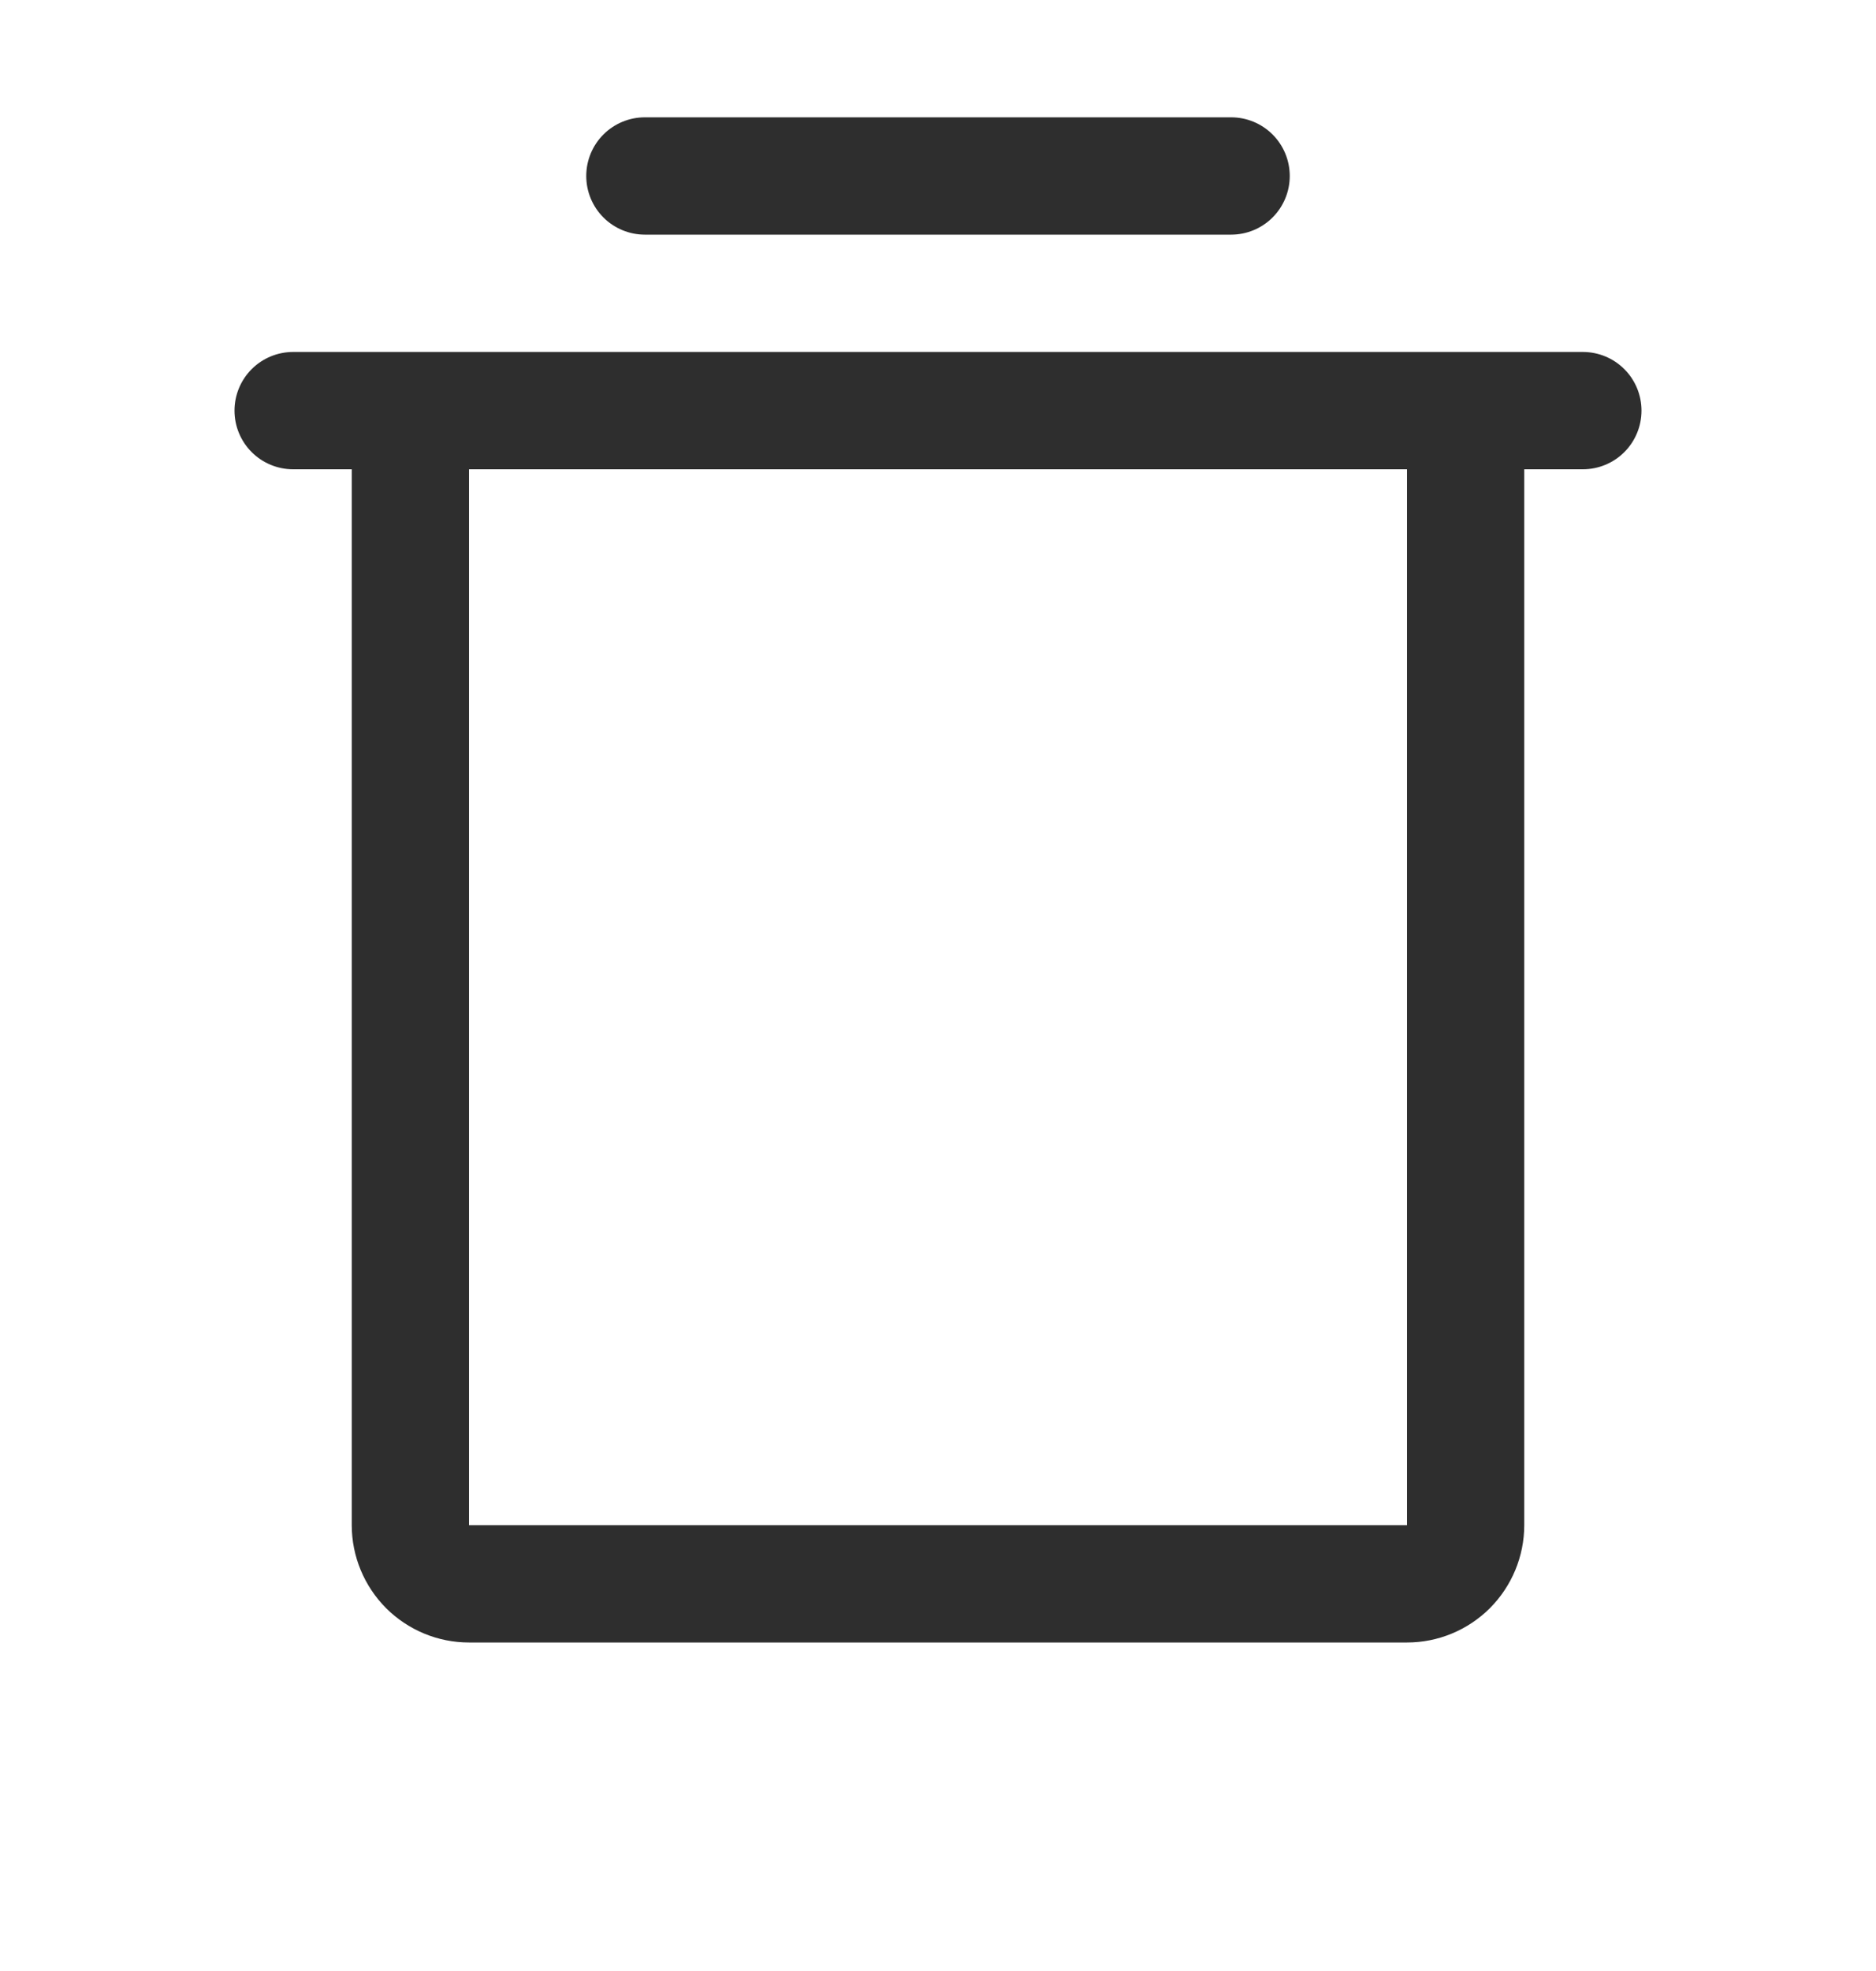 <svg xmlns="http://www.w3.org/2000/svg"
     width="20"
     height="21"
     viewBox="0 0 20 21"
     fill="none">
  <path d="M16.875 3.75H3.125C2.959 3.75 2.8 3.816 2.683 3.933C2.566 4.05 2.5 4.209 2.5 4.375C2.5 4.541 2.566 4.7 2.683 4.817C2.8 4.934 2.959 5 3.125 5H3.75V16.25C3.75 16.581 3.882 16.899 4.116 17.134C4.351 17.368 4.668 17.5 5 17.5H15C15.332 17.5 15.649 17.368 15.884 17.134C16.118 16.899 16.25 16.581 16.25 16.25V5H16.875C17.041 5 17.2 4.934 17.317 4.817C17.434 4.7 17.5 4.541 17.5 4.375C17.5 4.209 17.434 4.05 17.317 3.933C17.2 3.816 17.041 3.75 16.875 3.75ZM15 16.25H5V5H15V16.25ZM6.25 1.875C6.25 1.709 6.316 1.55 6.433 1.433C6.55 1.316 6.709 1.25 6.875 1.25H13.125C13.291 1.25 13.45 1.316 13.567 1.433C13.684 1.55 13.75 1.709 13.75 1.875C13.75 2.041 13.684 2.2 13.567 2.317C13.45 2.434 13.291 2.5 13.125 2.5H6.875C6.709 2.5 6.55 2.434 6.433 2.317C6.316 2.2 6.25 2.041 6.25 1.875Z"
        fill="#2E2E2E"/>
</svg>